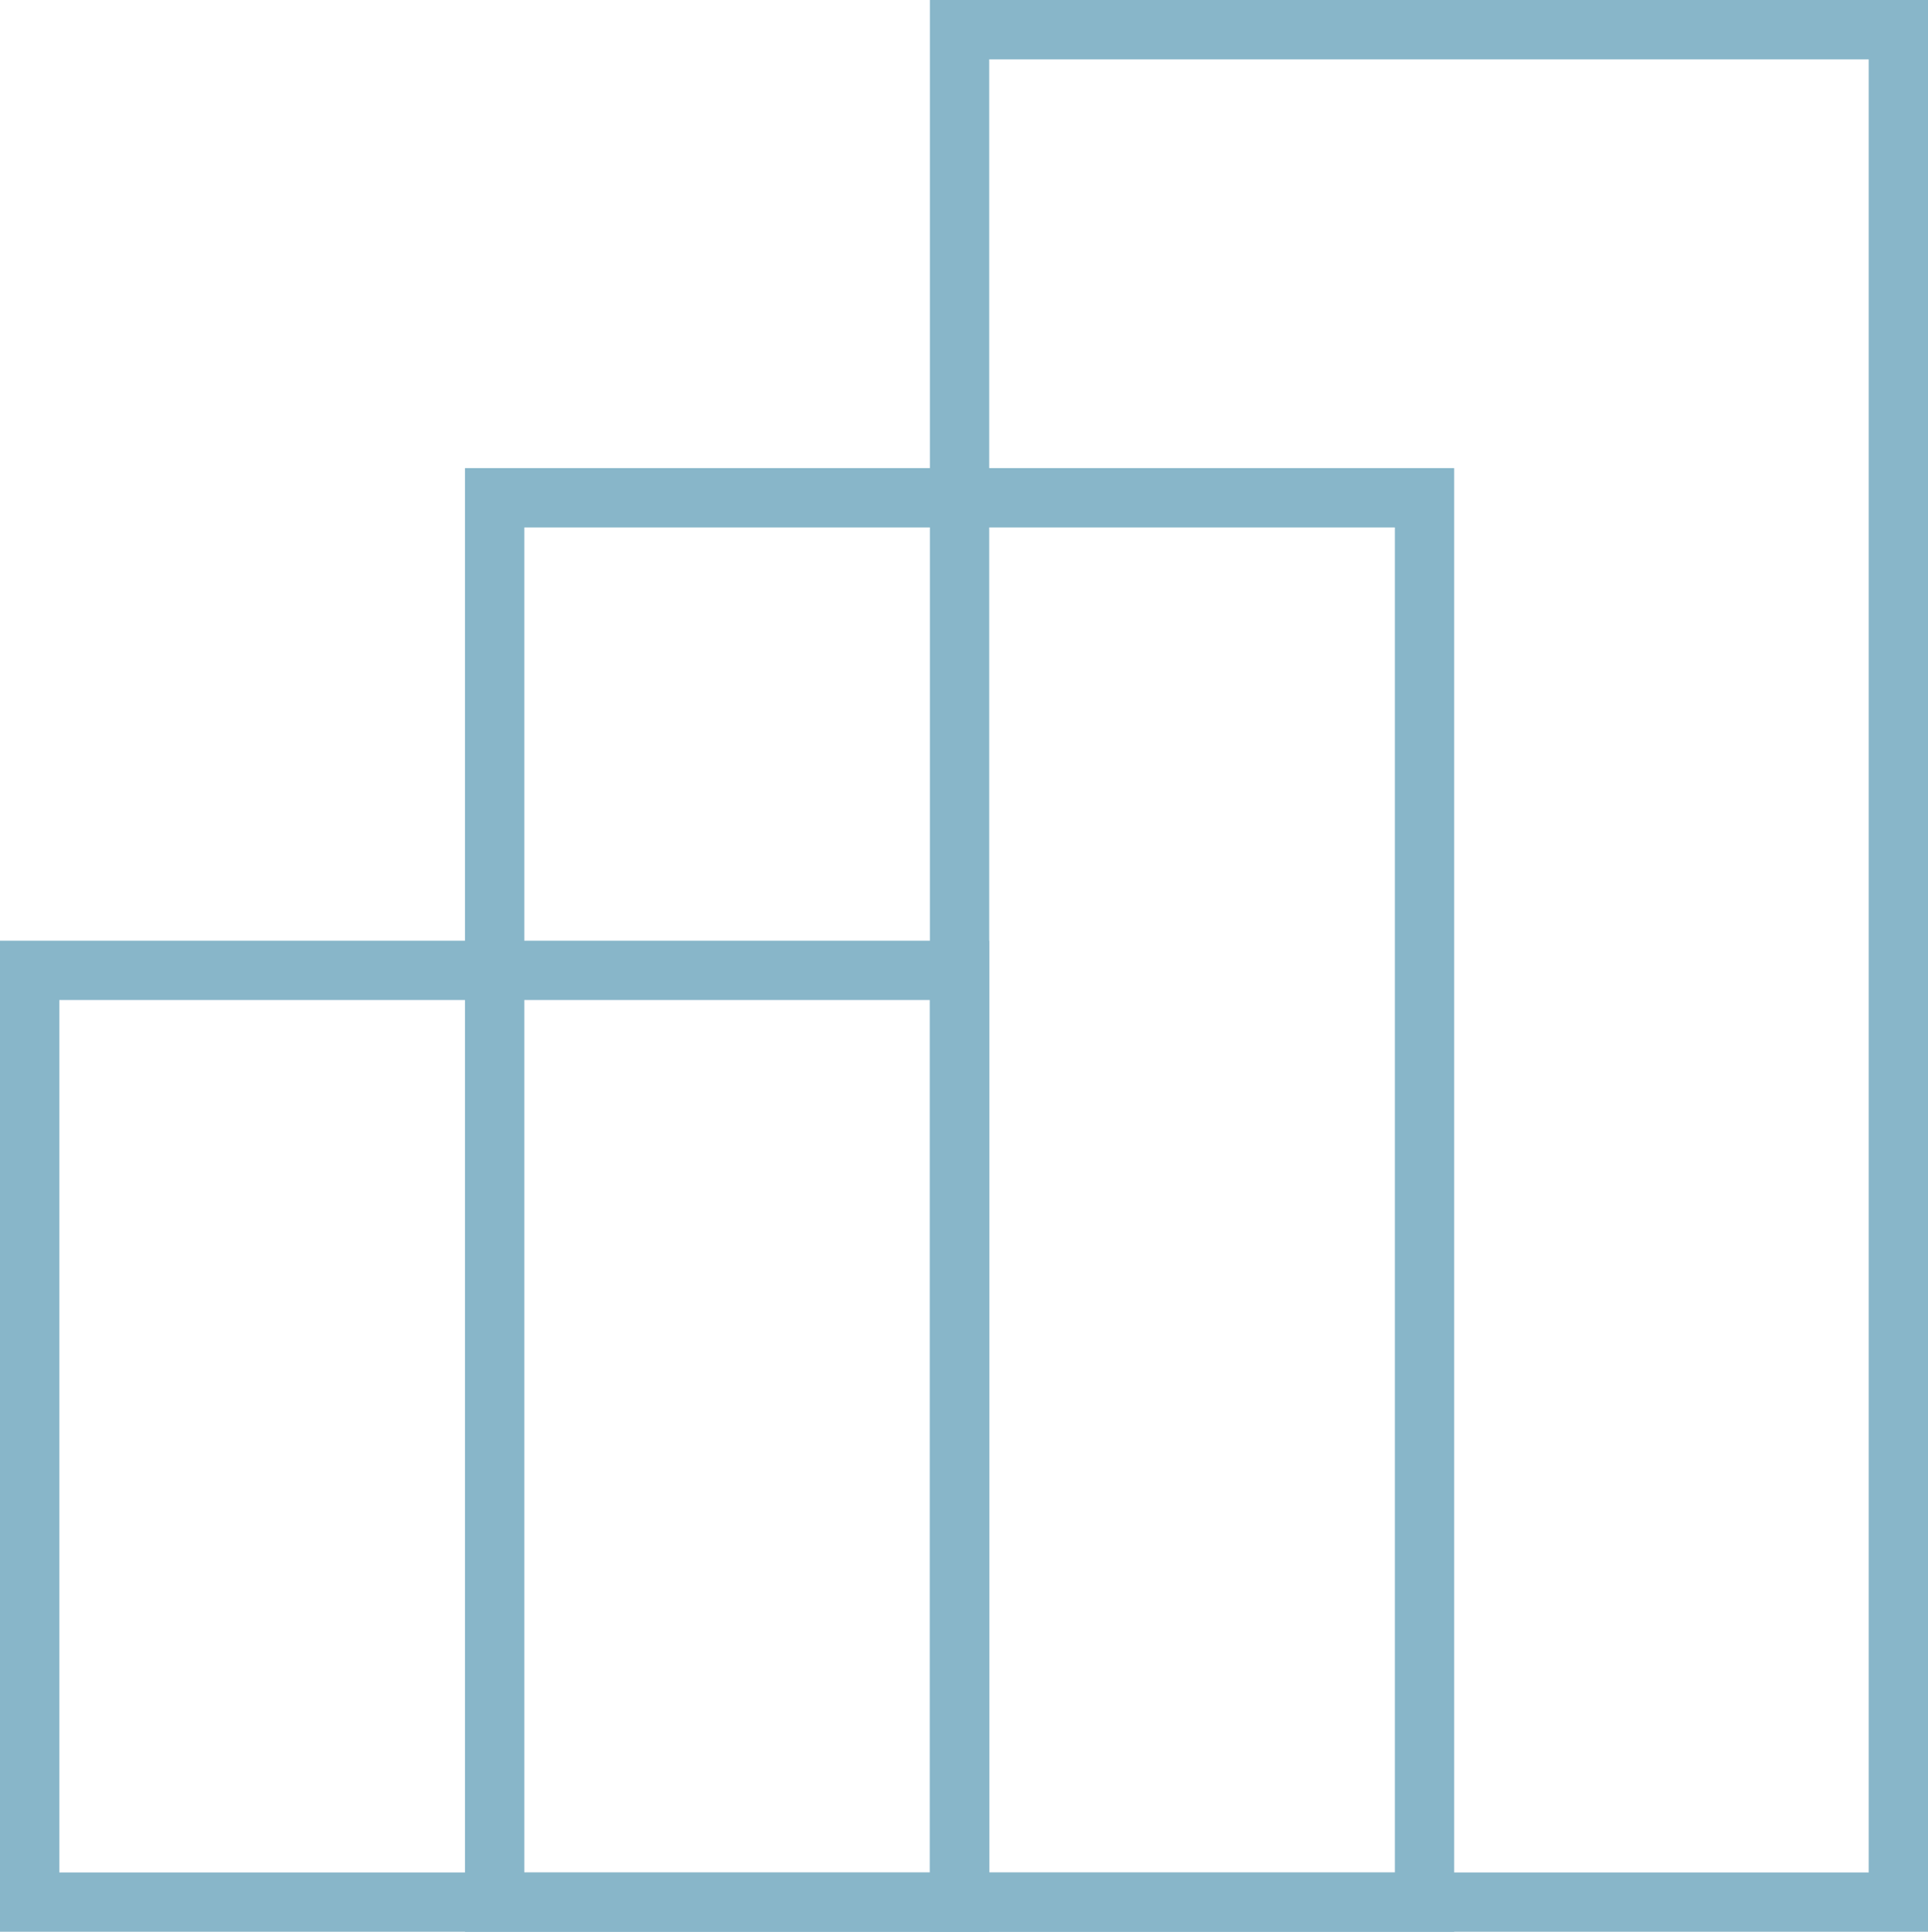 <svg xmlns="http://www.w3.org/2000/svg" width="32.5" height="32.562" viewBox="0 0 32.5 32.562"><g transform="translate(0.22 0.281)"><g transform="translate(0.219 0.219)"><path d="M0,31.561H15.826V0H0Z" transform="translate(15.736)" fill="none" stroke="#88b6c9" stroke-miterlimit="10" stroke-width="1"/><path d="M0,15.705H15.675V0H0Z" transform="translate(0.061 15.856)" fill="none" stroke="#88b6c9" stroke-miterlimit="10" stroke-width="1"/><path d="M0,23.671H15.675V0H0Z" transform="translate(7.899 7.89)" fill="none" stroke="#88b6c9" stroke-miterlimit="10" stroke-width="1"/></g></g></svg>
